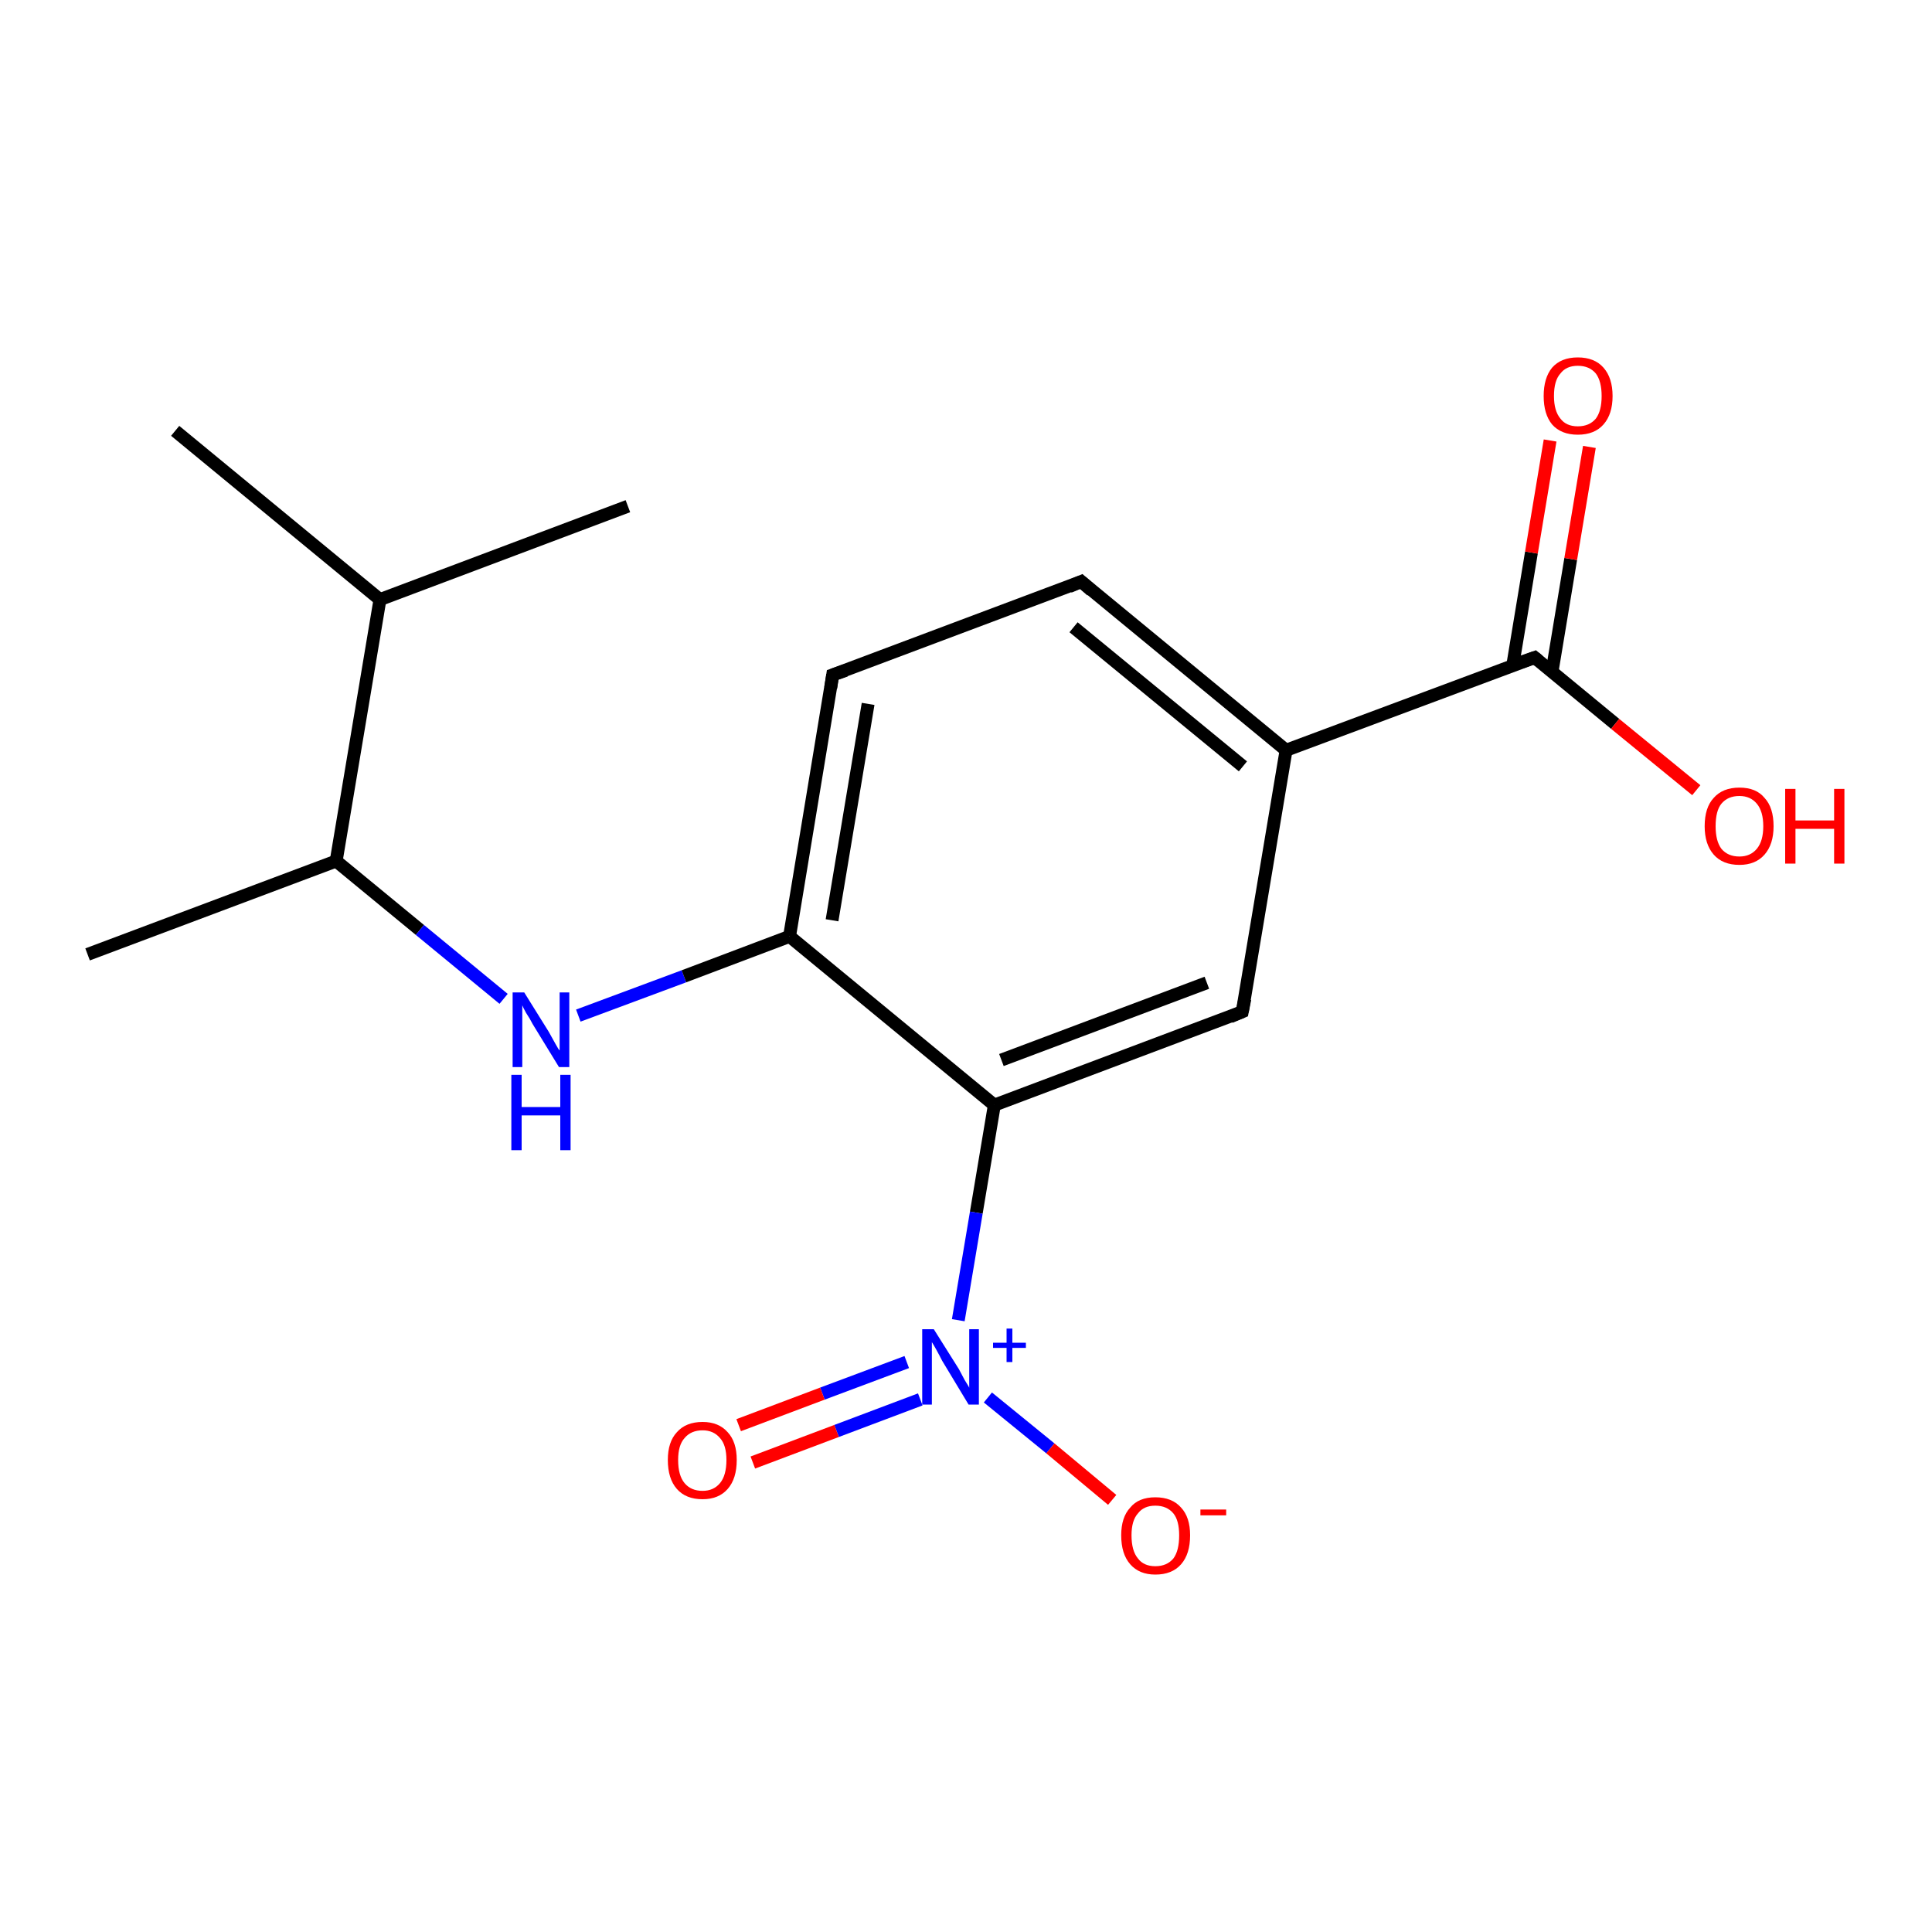 <?xml version='1.0' encoding='iso-8859-1'?>
<svg version='1.1' baseProfile='full'
              xmlns='http://www.w3.org/2000/svg'
                      xmlns:rdkit='http://www.rdkit.org/xml'
                      xmlns:xlink='http://www.w3.org/1999/xlink'
                  xml:space='preserve'
width='300px' height='300px' viewBox='0 0 300 300'>
<!-- END OF HEADER -->
<rect style='opacity:1.0;fill:#FFFFFF;stroke:none' width='300.0' height='300.0' x='0.0' y='0.0'> </rect>
<path class='bond-0 atom-0 atom-1' d='M 27.2,66.9 L 59.0,93.1' style='fill:none;fill-rule:evenodd;stroke:#000000;stroke-width:2.0px;stroke-linecap:butt;stroke-linejoin:miter;stroke-opacity:1' />
<path class='bond-1 atom-1 atom-2' d='M 59.0,93.1 L 97.5,78.6' style='fill:none;fill-rule:evenodd;stroke:#000000;stroke-width:2.0px;stroke-linecap:butt;stroke-linejoin:miter;stroke-opacity:1' />
<path class='bond-2 atom-1 atom-3' d='M 59.0,93.1 L 52.2,133.7' style='fill:none;fill-rule:evenodd;stroke:#000000;stroke-width:2.0px;stroke-linecap:butt;stroke-linejoin:miter;stroke-opacity:1' />
<path class='bond-3 atom-3 atom-4' d='M 52.2,133.7 L 13.6,148.2' style='fill:none;fill-rule:evenodd;stroke:#000000;stroke-width:2.0px;stroke-linecap:butt;stroke-linejoin:miter;stroke-opacity:1' />
<path class='bond-4 atom-3 atom-5' d='M 52.2,133.7 L 65.2,144.4' style='fill:none;fill-rule:evenodd;stroke:#000000;stroke-width:2.0px;stroke-linecap:butt;stroke-linejoin:miter;stroke-opacity:1' />
<path class='bond-4 atom-3 atom-5' d='M 65.2,144.4 L 78.2,155.1' style='fill:none;fill-rule:evenodd;stroke:#0000FF;stroke-width:2.0px;stroke-linecap:butt;stroke-linejoin:miter;stroke-opacity:1' />
<path class='bond-5 atom-5 atom-6' d='M 89.8,157.7 L 106.2,151.6' style='fill:none;fill-rule:evenodd;stroke:#0000FF;stroke-width:2.0px;stroke-linecap:butt;stroke-linejoin:miter;stroke-opacity:1' />
<path class='bond-5 atom-5 atom-6' d='M 106.2,151.6 L 122.6,145.4' style='fill:none;fill-rule:evenodd;stroke:#000000;stroke-width:2.0px;stroke-linecap:butt;stroke-linejoin:miter;stroke-opacity:1' />
<path class='bond-6 atom-6 atom-7' d='M 122.6,145.4 L 129.3,104.8' style='fill:none;fill-rule:evenodd;stroke:#000000;stroke-width:2.0px;stroke-linecap:butt;stroke-linejoin:miter;stroke-opacity:1' />
<path class='bond-6 atom-6 atom-7' d='M 129.2,142.9 L 134.8,109.3' style='fill:none;fill-rule:evenodd;stroke:#000000;stroke-width:2.0px;stroke-linecap:butt;stroke-linejoin:miter;stroke-opacity:1' />
<path class='bond-7 atom-7 atom-8' d='M 129.3,104.8 L 167.9,90.3' style='fill:none;fill-rule:evenodd;stroke:#000000;stroke-width:2.0px;stroke-linecap:butt;stroke-linejoin:miter;stroke-opacity:1' />
<path class='bond-8 atom-8 atom-9' d='M 167.9,90.3 L 199.7,116.5' style='fill:none;fill-rule:evenodd;stroke:#000000;stroke-width:2.0px;stroke-linecap:butt;stroke-linejoin:miter;stroke-opacity:1' />
<path class='bond-8 atom-8 atom-9' d='M 166.7,97.4 L 193.0,119.0' style='fill:none;fill-rule:evenodd;stroke:#000000;stroke-width:2.0px;stroke-linecap:butt;stroke-linejoin:miter;stroke-opacity:1' />
<path class='bond-9 atom-9 atom-10' d='M 199.7,116.5 L 238.3,102.1' style='fill:none;fill-rule:evenodd;stroke:#000000;stroke-width:2.0px;stroke-linecap:butt;stroke-linejoin:miter;stroke-opacity:1' />
<path class='bond-10 atom-10 atom-11' d='M 241.0,104.3 L 243.9,86.8' style='fill:none;fill-rule:evenodd;stroke:#000000;stroke-width:2.0px;stroke-linecap:butt;stroke-linejoin:miter;stroke-opacity:1' />
<path class='bond-10 atom-10 atom-11' d='M 243.9,86.8 L 246.8,69.4' style='fill:none;fill-rule:evenodd;stroke:#FF0000;stroke-width:2.0px;stroke-linecap:butt;stroke-linejoin:miter;stroke-opacity:1' />
<path class='bond-10 atom-10 atom-11' d='M 234.9,103.3 L 237.8,85.8' style='fill:none;fill-rule:evenodd;stroke:#000000;stroke-width:2.0px;stroke-linecap:butt;stroke-linejoin:miter;stroke-opacity:1' />
<path class='bond-10 atom-10 atom-11' d='M 237.8,85.8 L 240.7,68.4' style='fill:none;fill-rule:evenodd;stroke:#FF0000;stroke-width:2.0px;stroke-linecap:butt;stroke-linejoin:miter;stroke-opacity:1' />
<path class='bond-11 atom-10 atom-12' d='M 238.3,102.1 L 250.8,112.4' style='fill:none;fill-rule:evenodd;stroke:#000000;stroke-width:2.0px;stroke-linecap:butt;stroke-linejoin:miter;stroke-opacity:1' />
<path class='bond-11 atom-10 atom-12' d='M 250.8,112.4 L 263.4,122.7' style='fill:none;fill-rule:evenodd;stroke:#FF0000;stroke-width:2.0px;stroke-linecap:butt;stroke-linejoin:miter;stroke-opacity:1' />
<path class='bond-12 atom-9 atom-13' d='M 199.7,116.5 L 192.9,157.1' style='fill:none;fill-rule:evenodd;stroke:#000000;stroke-width:2.0px;stroke-linecap:butt;stroke-linejoin:miter;stroke-opacity:1' />
<path class='bond-13 atom-13 atom-14' d='M 192.9,157.1 L 154.4,171.6' style='fill:none;fill-rule:evenodd;stroke:#000000;stroke-width:2.0px;stroke-linecap:butt;stroke-linejoin:miter;stroke-opacity:1' />
<path class='bond-13 atom-13 atom-14' d='M 187.4,152.6 L 155.5,164.6' style='fill:none;fill-rule:evenodd;stroke:#000000;stroke-width:2.0px;stroke-linecap:butt;stroke-linejoin:miter;stroke-opacity:1' />
<path class='bond-14 atom-14 atom-15' d='M 154.4,171.6 L 151.6,188.3' style='fill:none;fill-rule:evenodd;stroke:#000000;stroke-width:2.0px;stroke-linecap:butt;stroke-linejoin:miter;stroke-opacity:1' />
<path class='bond-14 atom-14 atom-15' d='M 151.6,188.3 L 148.8,205.0' style='fill:none;fill-rule:evenodd;stroke:#0000FF;stroke-width:2.0px;stroke-linecap:butt;stroke-linejoin:miter;stroke-opacity:1' />
<path class='bond-15 atom-15 atom-16' d='M 140.8,211.5 L 127.7,216.4' style='fill:none;fill-rule:evenodd;stroke:#0000FF;stroke-width:2.0px;stroke-linecap:butt;stroke-linejoin:miter;stroke-opacity:1' />
<path class='bond-15 atom-15 atom-16' d='M 127.7,216.4 L 114.7,221.3' style='fill:none;fill-rule:evenodd;stroke:#FF0000;stroke-width:2.0px;stroke-linecap:butt;stroke-linejoin:miter;stroke-opacity:1' />
<path class='bond-15 atom-15 atom-16' d='M 142.9,217.3 L 129.9,222.2' style='fill:none;fill-rule:evenodd;stroke:#0000FF;stroke-width:2.0px;stroke-linecap:butt;stroke-linejoin:miter;stroke-opacity:1' />
<path class='bond-15 atom-15 atom-16' d='M 129.9,222.2 L 116.9,227.1' style='fill:none;fill-rule:evenodd;stroke:#FF0000;stroke-width:2.0px;stroke-linecap:butt;stroke-linejoin:miter;stroke-opacity:1' />
<path class='bond-16 atom-15 atom-17' d='M 153.4,217.0 L 163.1,224.9' style='fill:none;fill-rule:evenodd;stroke:#0000FF;stroke-width:2.0px;stroke-linecap:butt;stroke-linejoin:miter;stroke-opacity:1' />
<path class='bond-16 atom-15 atom-17' d='M 163.1,224.9 L 172.7,232.9' style='fill:none;fill-rule:evenodd;stroke:#FF0000;stroke-width:2.0px;stroke-linecap:butt;stroke-linejoin:miter;stroke-opacity:1' />
<path class='bond-17 atom-14 atom-6' d='M 154.4,171.6 L 122.6,145.4' style='fill:none;fill-rule:evenodd;stroke:#000000;stroke-width:2.0px;stroke-linecap:butt;stroke-linejoin:miter;stroke-opacity:1' />
<path d='M 129.0,106.8 L 129.3,104.8 L 131.3,104.1' style='fill:none;stroke:#000000;stroke-width:2.0px;stroke-linecap:butt;stroke-linejoin:miter;stroke-opacity:1;' />
<path d='M 166.0,91.1 L 167.9,90.3 L 169.5,91.7' style='fill:none;stroke:#000000;stroke-width:2.0px;stroke-linecap:butt;stroke-linejoin:miter;stroke-opacity:1;' />
<path d='M 236.3,102.8 L 238.3,102.1 L 238.9,102.6' style='fill:none;stroke:#000000;stroke-width:2.0px;stroke-linecap:butt;stroke-linejoin:miter;stroke-opacity:1;' />
<path d='M 193.3,155.1 L 192.9,157.1 L 191.0,157.9' style='fill:none;stroke:#000000;stroke-width:2.0px;stroke-linecap:butt;stroke-linejoin:miter;stroke-opacity:1;' />
<path class='atom-5' d='M 81.4 154.1
L 85.2 160.2
Q 85.6 160.9, 86.2 162.0
Q 86.8 163.1, 86.9 163.1
L 86.9 154.1
L 88.4 154.1
L 88.4 165.7
L 86.8 165.7
L 82.7 159.0
Q 82.3 158.2, 81.7 157.3
Q 81.2 156.4, 81.1 156.1
L 81.1 165.7
L 79.6 165.7
L 79.6 154.1
L 81.4 154.1
' fill='#0000FF'/>
<path class='atom-5' d='M 79.4 166.9
L 81.0 166.9
L 81.0 171.9
L 87.0 171.9
L 87.0 166.9
L 88.6 166.9
L 88.6 178.6
L 87.0 178.6
L 87.0 173.2
L 81.0 173.2
L 81.0 178.6
L 79.4 178.6
L 79.4 166.9
' fill='#0000FF'/>
<path class='atom-11' d='M 239.7 61.5
Q 239.7 58.7, 241.0 57.1
Q 242.4 55.5, 245.0 55.5
Q 247.6 55.5, 249.0 57.1
Q 250.4 58.7, 250.4 61.5
Q 250.4 64.3, 249.0 65.9
Q 247.6 67.5, 245.0 67.5
Q 242.4 67.5, 241.0 65.9
Q 239.7 64.3, 239.7 61.5
M 245.0 66.2
Q 246.8 66.2, 247.8 65.0
Q 248.7 63.8, 248.7 61.5
Q 248.7 59.2, 247.8 58.0
Q 246.8 56.8, 245.0 56.8
Q 243.2 56.8, 242.3 58.0
Q 241.3 59.1, 241.3 61.5
Q 241.3 63.8, 242.3 65.0
Q 243.2 66.2, 245.0 66.2
' fill='#FF0000'/>
<path class='atom-12' d='M 264.7 128.3
Q 264.7 125.4, 266.1 123.9
Q 267.5 122.3, 270.1 122.3
Q 272.7 122.3, 274.0 123.9
Q 275.4 125.4, 275.4 128.3
Q 275.4 131.1, 274.0 132.7
Q 272.6 134.3, 270.1 134.3
Q 267.5 134.3, 266.1 132.7
Q 264.7 131.1, 264.7 128.3
M 270.1 133.0
Q 271.8 133.0, 272.8 131.8
Q 273.8 130.6, 273.8 128.3
Q 273.8 126.0, 272.8 124.8
Q 271.8 123.6, 270.1 123.6
Q 268.3 123.6, 267.3 124.8
Q 266.4 125.9, 266.4 128.3
Q 266.4 130.6, 267.3 131.8
Q 268.3 133.0, 270.1 133.0
' fill='#FF0000'/>
<path class='atom-12' d='M 277.2 122.5
L 278.8 122.5
L 278.8 127.4
L 284.8 127.4
L 284.8 122.5
L 286.4 122.5
L 286.4 134.1
L 284.8 134.1
L 284.8 128.7
L 278.8 128.7
L 278.8 134.1
L 277.2 134.1
L 277.2 122.5
' fill='#FF0000'/>
<path class='atom-15' d='M 145.0 206.4
L 148.9 212.6
Q 149.2 213.2, 149.8 214.3
Q 150.5 215.4, 150.5 215.5
L 150.5 206.4
L 152.0 206.4
L 152.0 218.1
L 150.4 218.1
L 146.3 211.3
Q 145.9 210.5, 145.4 209.6
Q 144.9 208.7, 144.7 208.4
L 144.7 218.1
L 143.2 218.1
L 143.2 206.4
L 145.0 206.4
' fill='#0000FF'/>
<path class='atom-15' d='M 154.2 208.5
L 156.3 208.5
L 156.3 206.3
L 157.2 206.3
L 157.2 208.5
L 159.3 208.5
L 159.3 209.3
L 157.2 209.3
L 157.2 211.5
L 156.3 211.5
L 156.3 209.3
L 154.2 209.3
L 154.2 208.5
' fill='#0000FF'/>
<path class='atom-16' d='M 103.7 226.7
Q 103.7 223.9, 105.1 222.4
Q 106.5 220.8, 109.1 220.8
Q 111.6 220.8, 113.0 222.4
Q 114.4 223.9, 114.4 226.7
Q 114.4 229.6, 113.0 231.2
Q 111.6 232.8, 109.1 232.8
Q 106.5 232.8, 105.1 231.2
Q 103.7 229.6, 103.7 226.7
M 109.1 231.5
Q 110.8 231.5, 111.8 230.3
Q 112.8 229.1, 112.8 226.7
Q 112.8 224.4, 111.8 223.3
Q 110.8 222.1, 109.1 222.1
Q 107.3 222.1, 106.3 223.3
Q 105.3 224.4, 105.3 226.7
Q 105.3 229.1, 106.3 230.3
Q 107.3 231.5, 109.1 231.5
' fill='#FF0000'/>
<path class='atom-17' d='M 174.1 238.4
Q 174.1 235.6, 175.5 234.1
Q 176.8 232.5, 179.4 232.5
Q 182.0 232.5, 183.4 234.1
Q 184.8 235.6, 184.8 238.4
Q 184.8 241.3, 183.4 242.9
Q 182.0 244.5, 179.4 244.5
Q 176.9 244.5, 175.5 242.9
Q 174.1 241.3, 174.1 238.4
M 179.4 243.2
Q 181.2 243.2, 182.2 242.0
Q 183.1 240.8, 183.1 238.4
Q 183.1 236.1, 182.2 235.0
Q 181.2 233.8, 179.4 233.8
Q 177.6 233.8, 176.7 235.0
Q 175.7 236.1, 175.7 238.4
Q 175.7 240.8, 176.7 242.0
Q 177.6 243.2, 179.4 243.2
' fill='#FF0000'/>
<path class='atom-17' d='M 186.4 234.4
L 190.4 234.4
L 190.4 235.3
L 186.4 235.3
L 186.4 234.4
' fill='#FF0000'/>
</svg>
